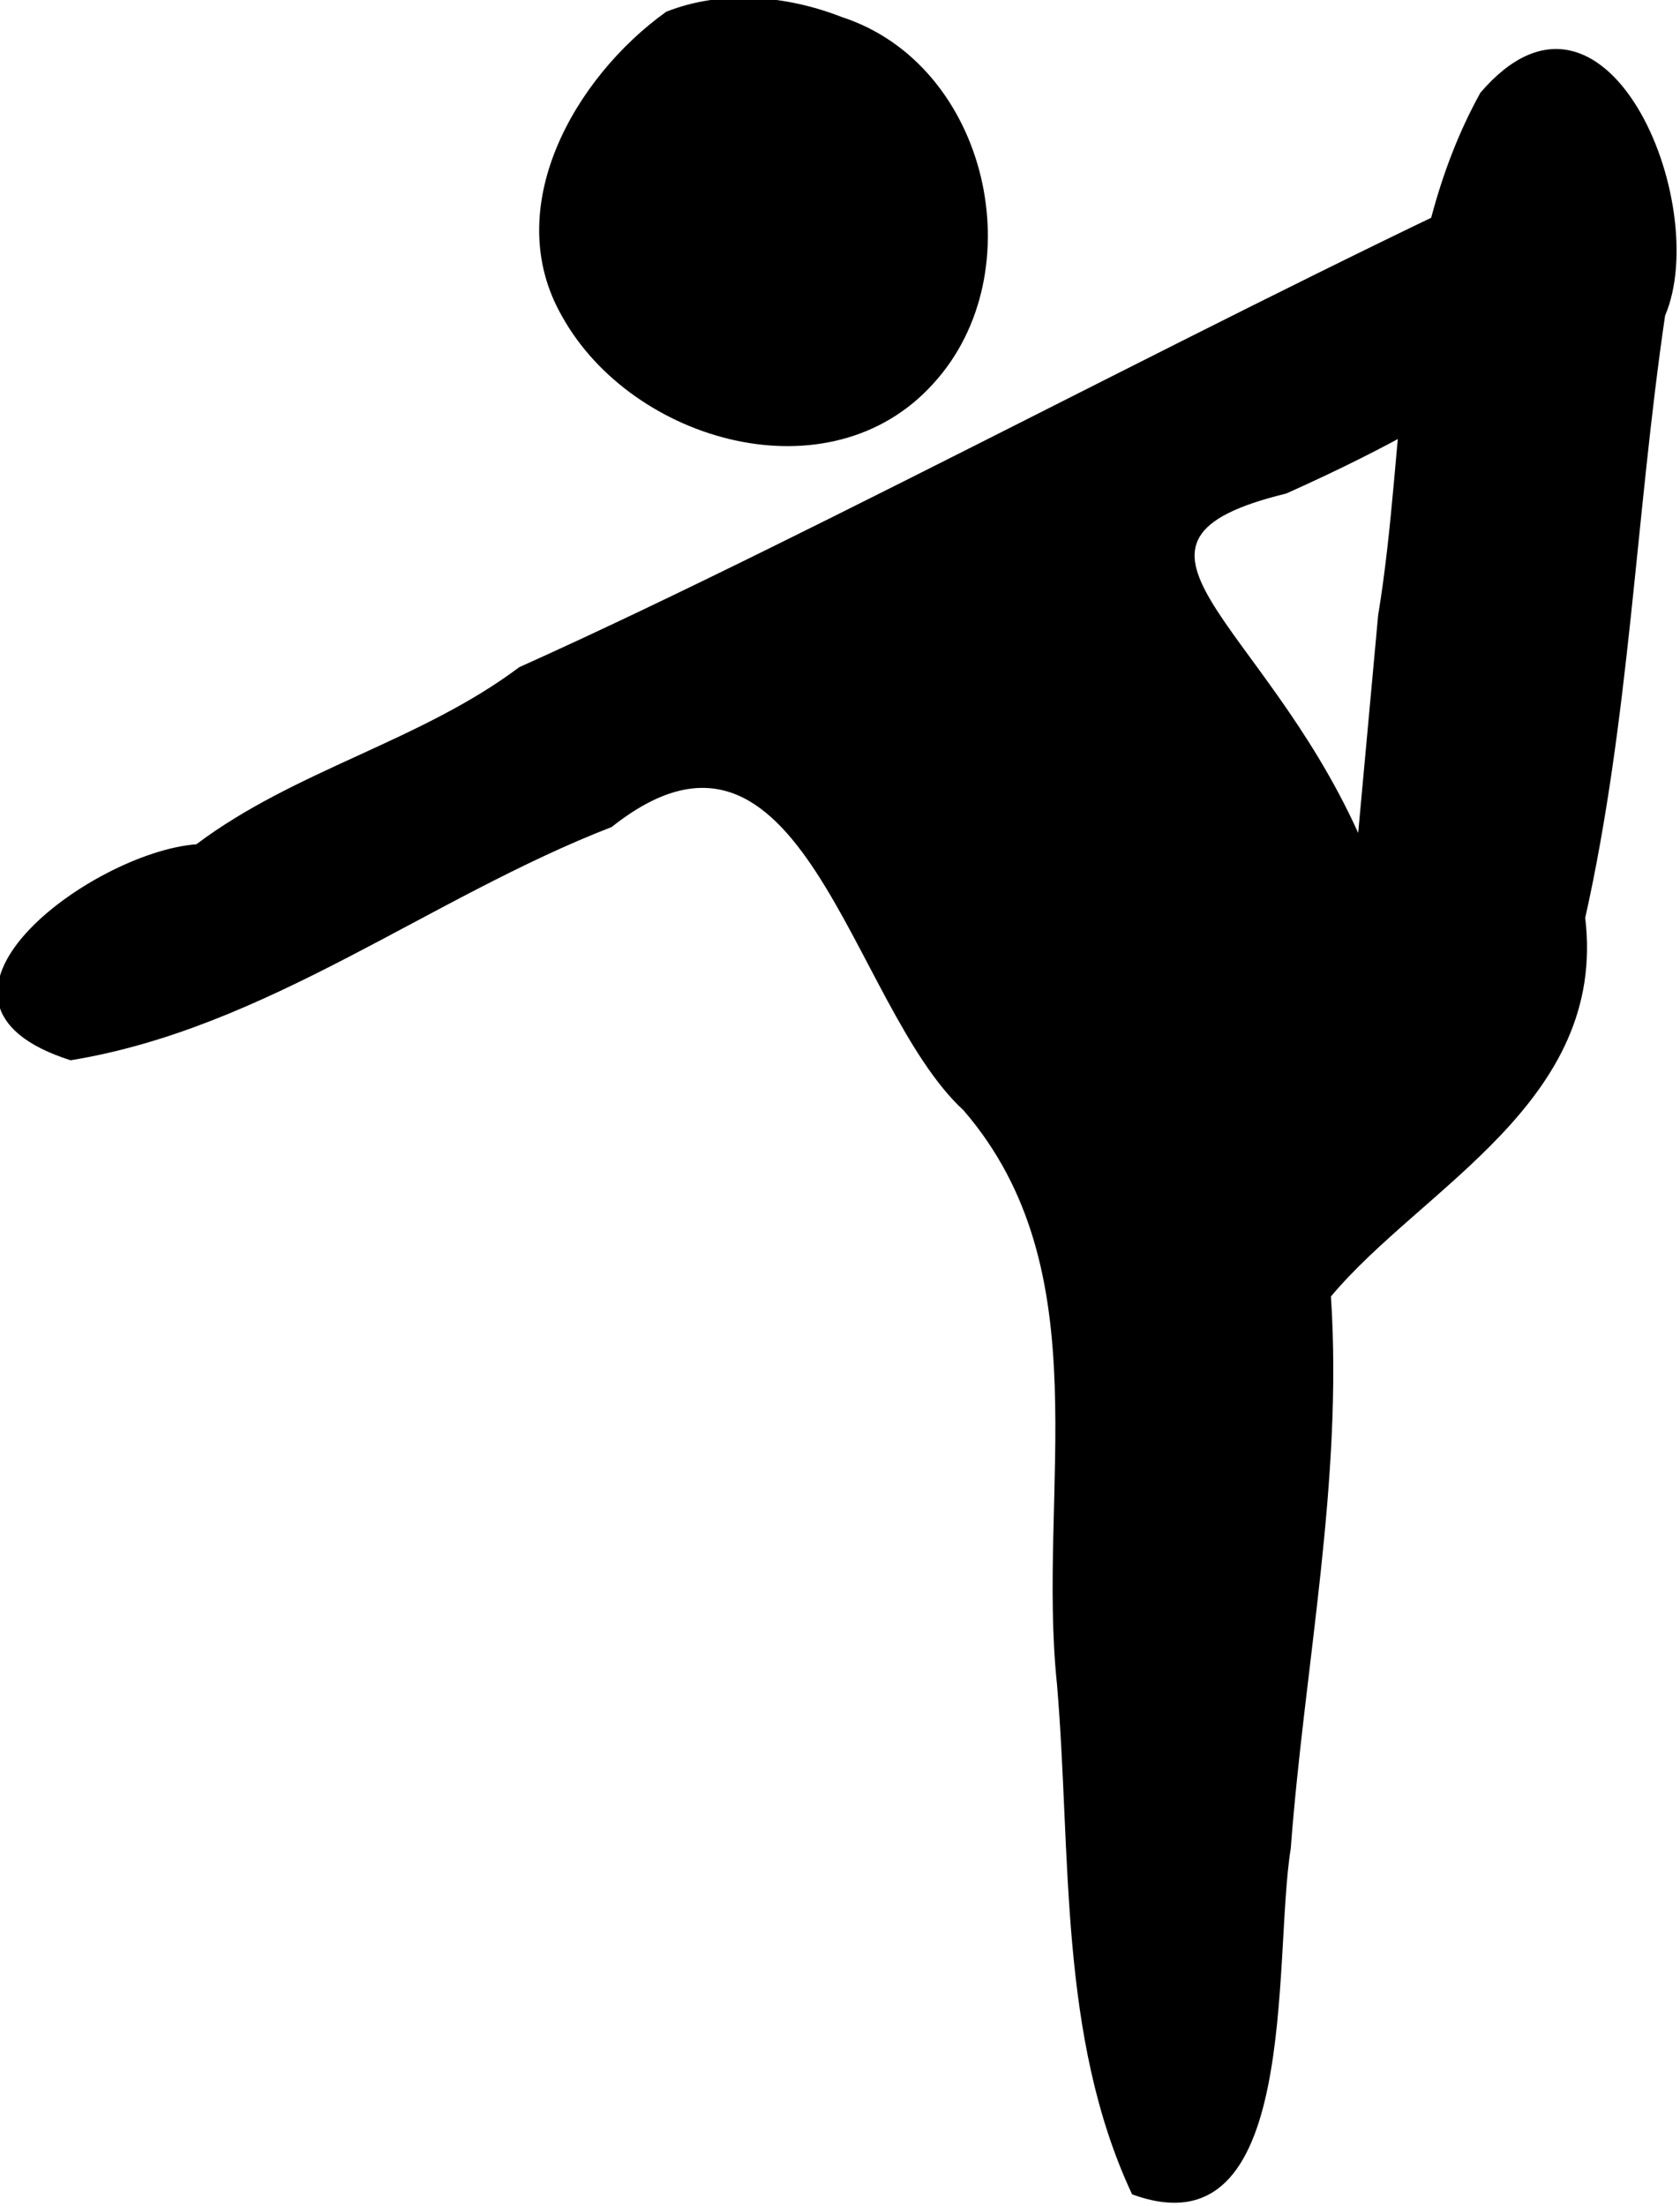 <?xml version="1.0" encoding="UTF-8" standalone="no"?>
<!-- Created with Inkscape (http://www.inkscape.org/) -->

<svg
   width="36.75mm"
   height="48.236mm"
   viewBox="0 0 36.75 48.236"
   version="1.1"
   id="svg1"
   xml:space="preserve"
   xmlns="http://www.w3.org/2000/svg"
   xmlns:svg="http://www.w3.org/2000/svg"><defs
     id="defs1" /><g
     id="layer1"
     transform="translate(-67.487,-161.593)"><g
       id="g39"
       transform="matrix(0.726,0,0,0.726,-38.334,66.58)"><path
         style="font-variation-settings:normal;opacity:1;fill:#000000;fill-opacity:1;stroke:none;stroke-width:2.4;stroke-linecap:butt;stroke-linejoin:miter;stroke-miterlimit:4;stroke-dasharray:none;stroke-dashoffset:0;stroke-opacity:1;paint-order:stroke fill markers"
         d="m 165.83,131.228 c -2.754,1.971 -5.024,5.916 -3.125,9.188 2.102,3.764 8.047,5.481 11.176,2.007 3.072,-3.357 1.657,-9.604 -2.758,-11.038 -1.67,-0.652 -3.6,-0.828 -5.294,-0.158 z"
         id="path38" /><path
         style="font-variation-settings:normal;opacity:1;fill:#000000;fill-opacity:1;stroke:none;stroke-width:2.4;stroke-linecap:butt;stroke-linejoin:miter;stroke-miterlimit:4;stroke-dasharray:none;stroke-dashoffset:0;stroke-opacity:1;paint-order:stroke fill markers"
         d="m 186.682,155.955 c -2.941,-6.493 -8.173,-8.756 -2.169,-10.22 12.841,-5.741 9.584,-9.191 8.39,-10.188 -9.095,4.115 -22.395,11.332 -31.498,15.417 -2.981,2.236 -6.744,3.089 -9.729,5.333 -3.17,0.24 -9.281,4.758 -3.79,6.505 5.912,-0.961 10.796,-4.891 16.304,-7.025 5.741,-4.56 7.171,5.376 10.603,8.535 4.178,4.841 2.202,11.439 2.813,17.274 0.438,5.145 0.035,10.604 2.263,15.367 5.089,1.873 4.236,-7.072 4.781,-10.41 0.417,-5.532 1.578,-11.059 1.211,-16.628 2.758,-3.296 8.326,-5.853 7.662,-11.402 1.334,-5.968 1.519,-12.09 2.406,-18.134 1.433,-3.374 -1.801,-11.11 -5.565,-6.714 -2.643,4.772 -2.215,10.496 -3.081,15.737 z"
         id="path39" /></g></g></svg>

